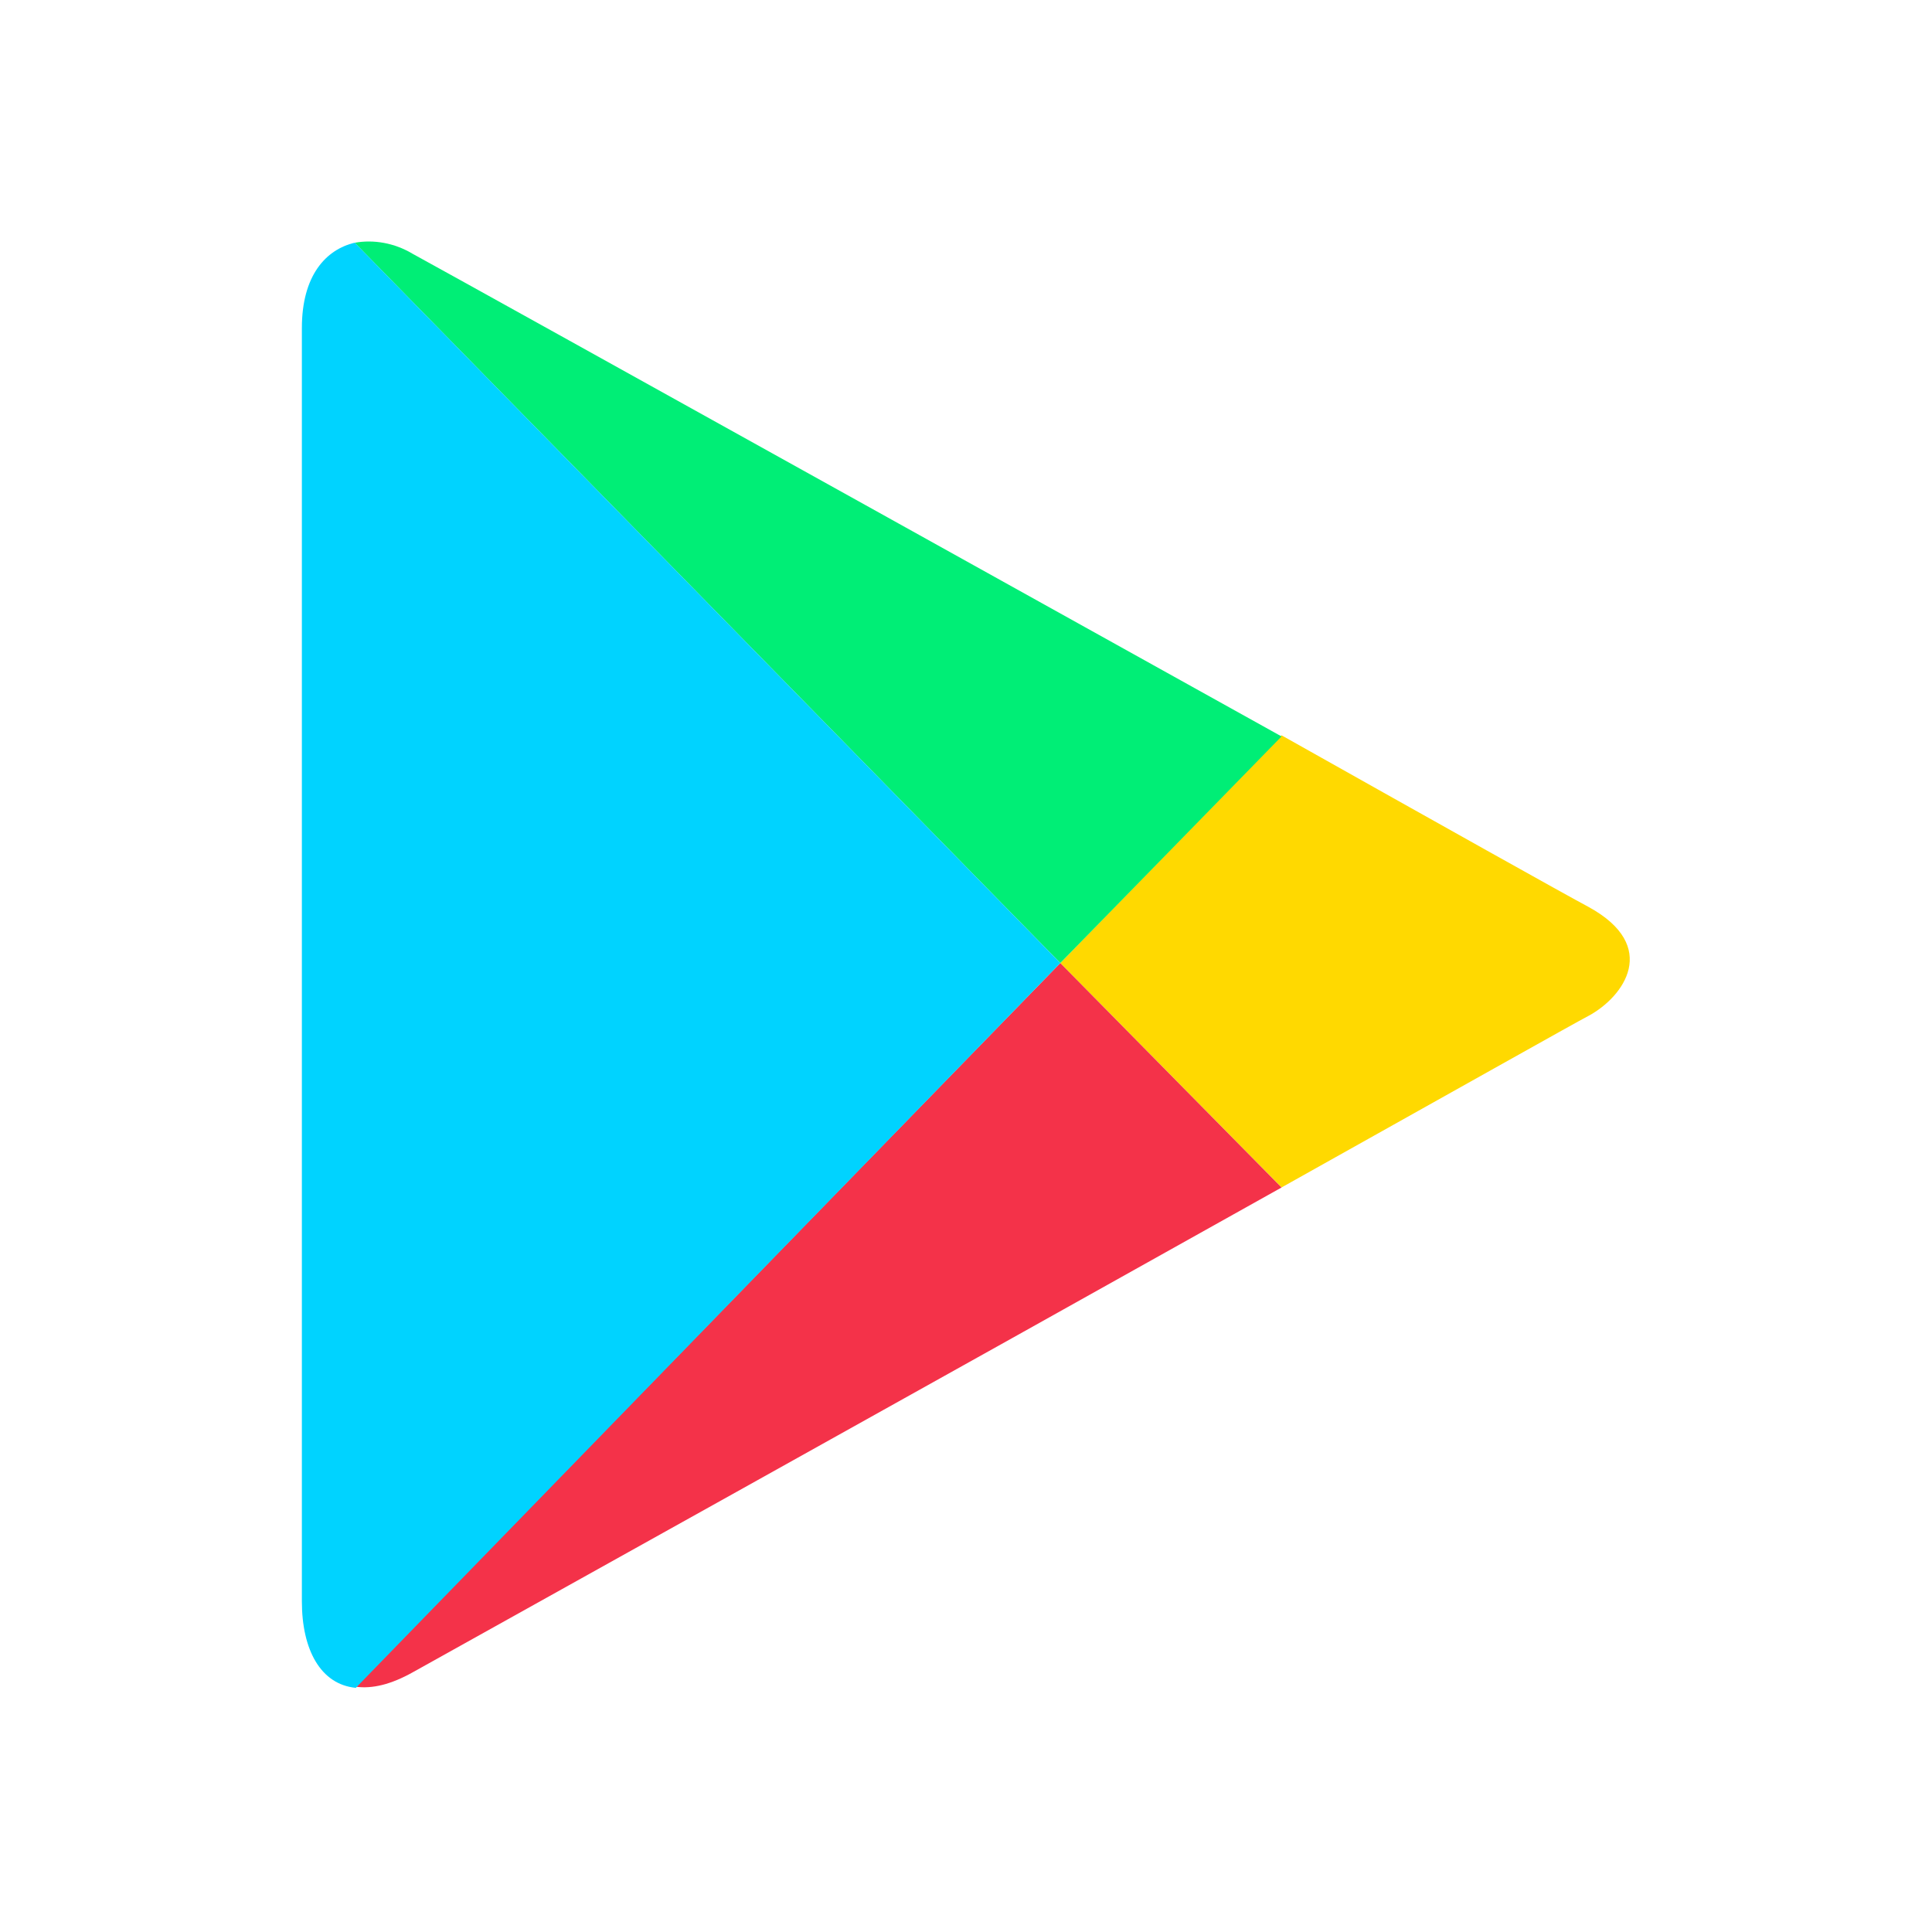 <svg width="40" height="40" viewBox="0 0 40 40" fill="none" xmlns="http://www.w3.org/2000/svg">
<path d="M26.533 24.585C30.02 22.634 32.663 21.147 32.891 21.031C33.62 20.636 34.372 19.59 32.891 18.778C32.412 18.523 29.837 17.082 26.533 15.224L21.952 19.939L26.533 24.585V24.585Z" fill="#FFD900"/>
<path d="M21.952 19.939L7.367 34.922C7.709 34.968 8.095 34.876 8.551 34.62C9.508 34.086 19.65 28.441 26.533 24.586L21.952 19.939Z" fill="#F43249"/>
<path d="M21.952 19.939L26.533 15.247C26.533 15.247 9.577 5.816 8.551 5.259C8.165 5.026 7.731 4.956 7.344 5.026L21.952 19.939Z" fill="#00EE76"/>
<path d="M21.952 19.939L7.344 5.025C6.751 5.165 6.25 5.699 6.25 6.791V33.156C6.25 34.156 6.638 34.875 7.367 34.945L21.952 19.939Z" fill="#00D3FF"/>
</svg>
